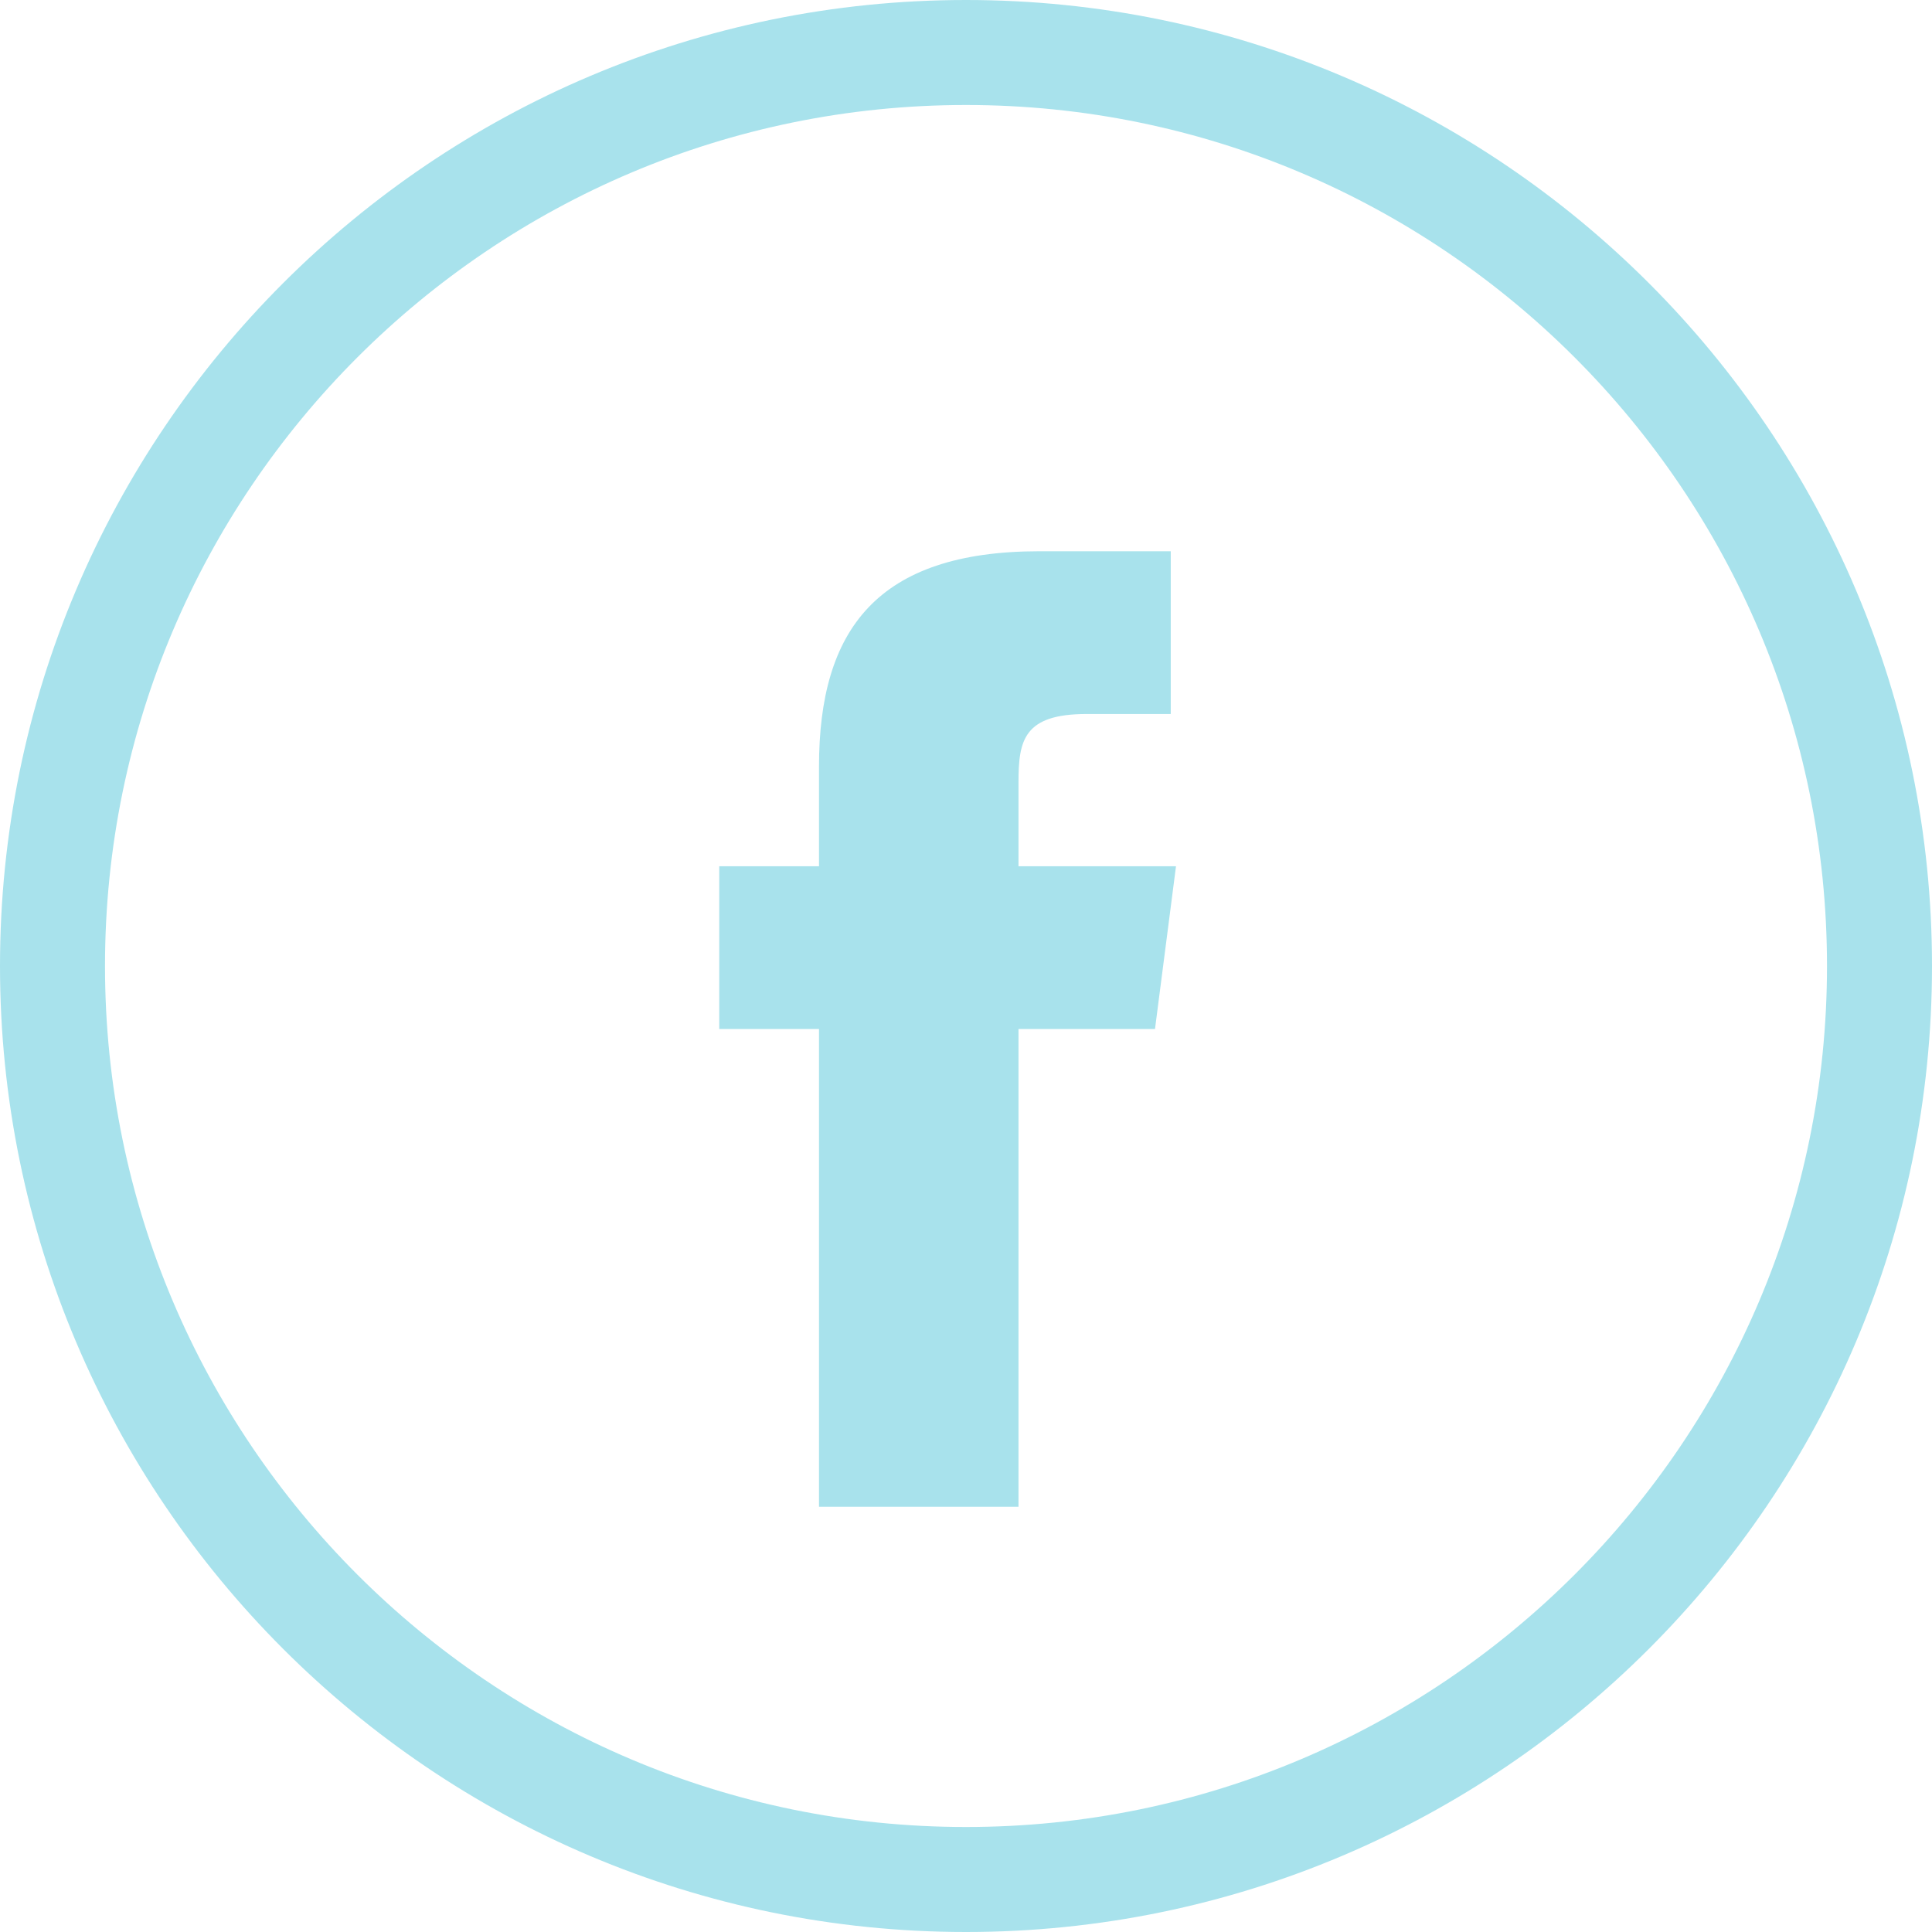 <?xml version="1.0" encoding="utf-8"?>
<!-- Generator: Adobe Illustrator 25.2.3, SVG Export Plug-In . SVG Version: 6.00 Build 0)  -->
<svg version="1.1" id="レイヤー_1" xmlns="http://www.w3.org/2000/svg" xmlns:xlink="http://www.w3.org/1999/xlink" x="0px"
	 y="0px" viewBox="0 0 36.8 36.8" style="enable-background:new 0 0 36.8 36.8;" xml:space="preserve">
<style type="text/css">
	.st0{fill:none;stroke:#A8E2EC;stroke-width:2;stroke-miterlimit:10;}
	.st1{fill-rule:evenodd;clip-rule:evenodd;fill:#A8E2EC;}
</style>
<g id="レイヤー_2_1_">
	<g id="レイヤー_1-2">
		<path class="st0" d="M18.4,35.8c9.6,0,17.4-7.8,17.4-17.4S28,1,18.4,1S1,8.8,1,18.4C1,28,8.8,35.8,18.4,35.8L18.4,35.8z"/>
		<path class="st1" d="M19.4,28.7h-3.8v-9.1h-1.9v-3.1h1.9v-1.9c0-2.6,1.1-4.1,4.2-4.1h2.5v3.1h-1.6c-1.2,0-1.3,0.5-1.3,1.3v1.6h3
			L22,19.6h-2.6V28.7z"/>
	</g>
</g>
</svg>

